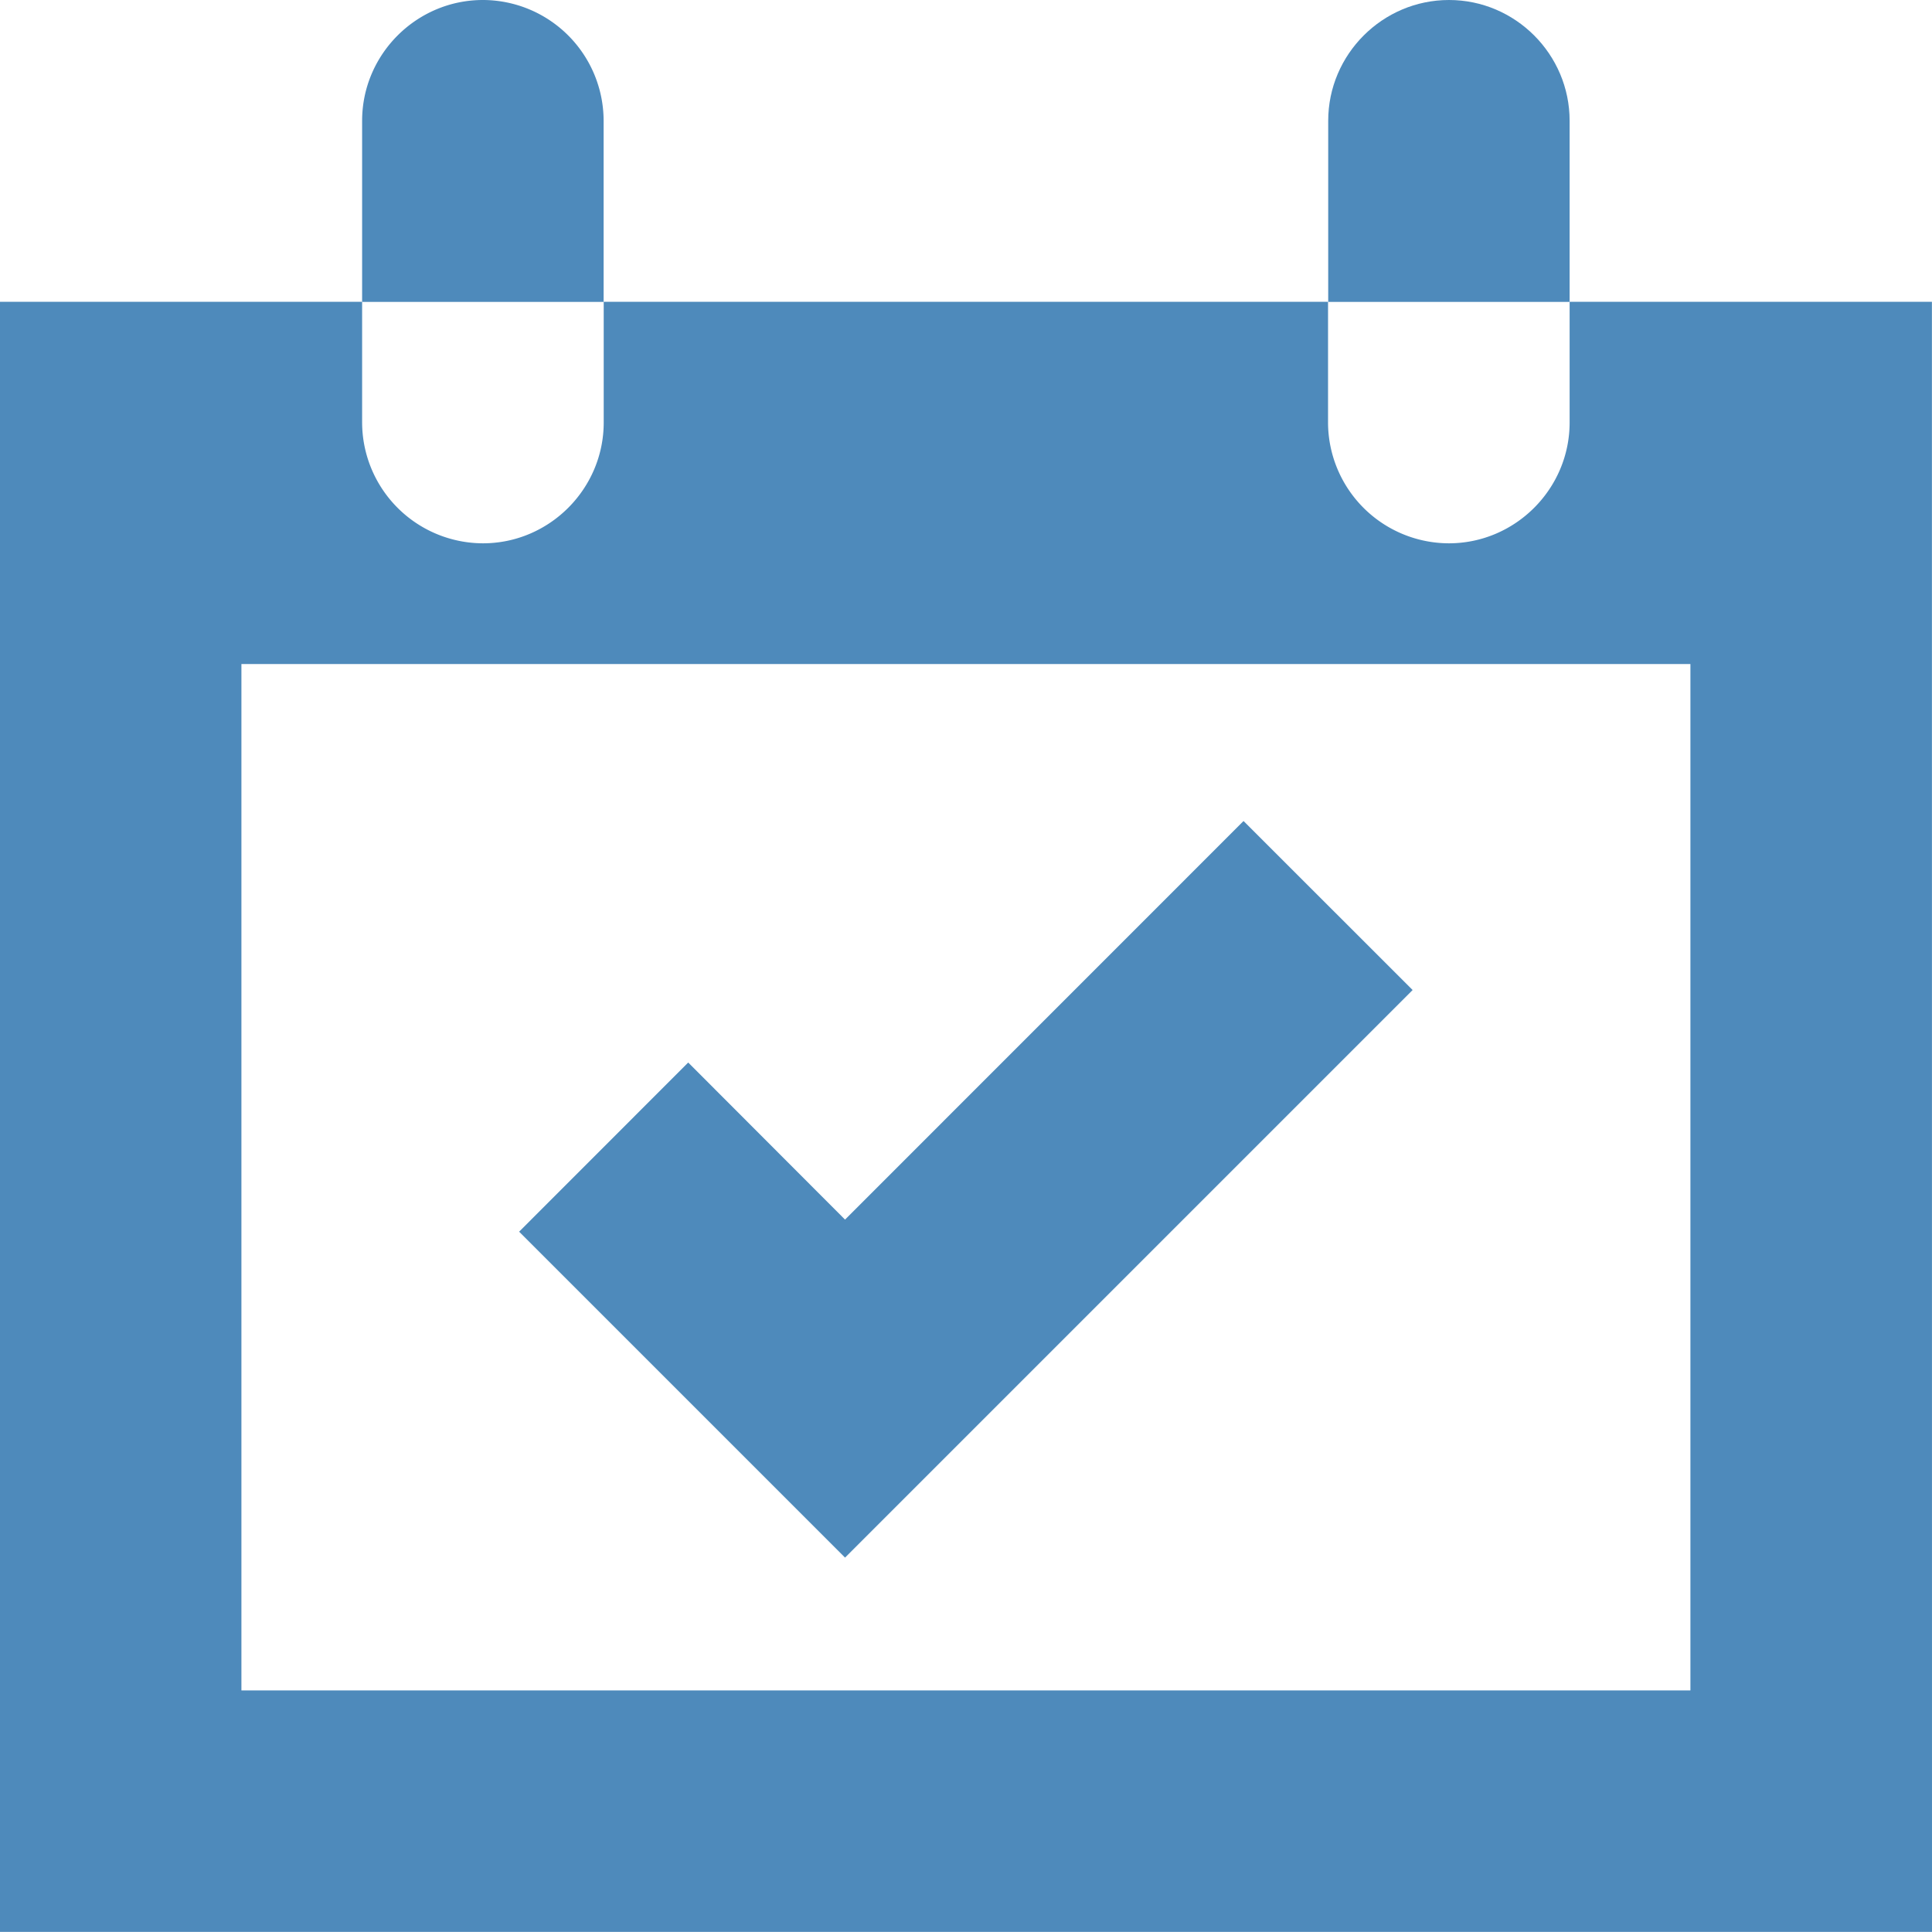<svg width="23" height="23" fill="none" xmlns="http://www.w3.org/2000/svg"><path d="M5.749 0c-.791 0-1.438.647-1.438 1.438v2.156h2.875V1.438A1.44 1.44 0 0 0 5.749 0z" fill="#4E8ABB"/><path d="M18.686 3.593V5.03c0 .79-.647 1.438-1.438 1.438A1.442 1.442 0 0 1 15.81 5.03V3.593H7.187V5.03c0 .79-.647 1.438-1.438 1.438A1.442 1.442 0 0 1 4.311 5.03V3.593H0v19.406h23l-.001-19.406h-4.313zm1.438 16.531H2.874V7.905h17.25v12.22z" fill="#4E8ABB"/><path d="M17.25 0c-.791 0-1.438.647-1.438 1.438v2.156h2.874V1.438C18.686.647 18.04 0 17.25 0zM10.06 18.543l-3.88-3.88 2.013-2.014 1.867 1.87 4.744-4.745 2.013 2.012-6.757 6.757z" fill="#4E8ABB"/></svg>